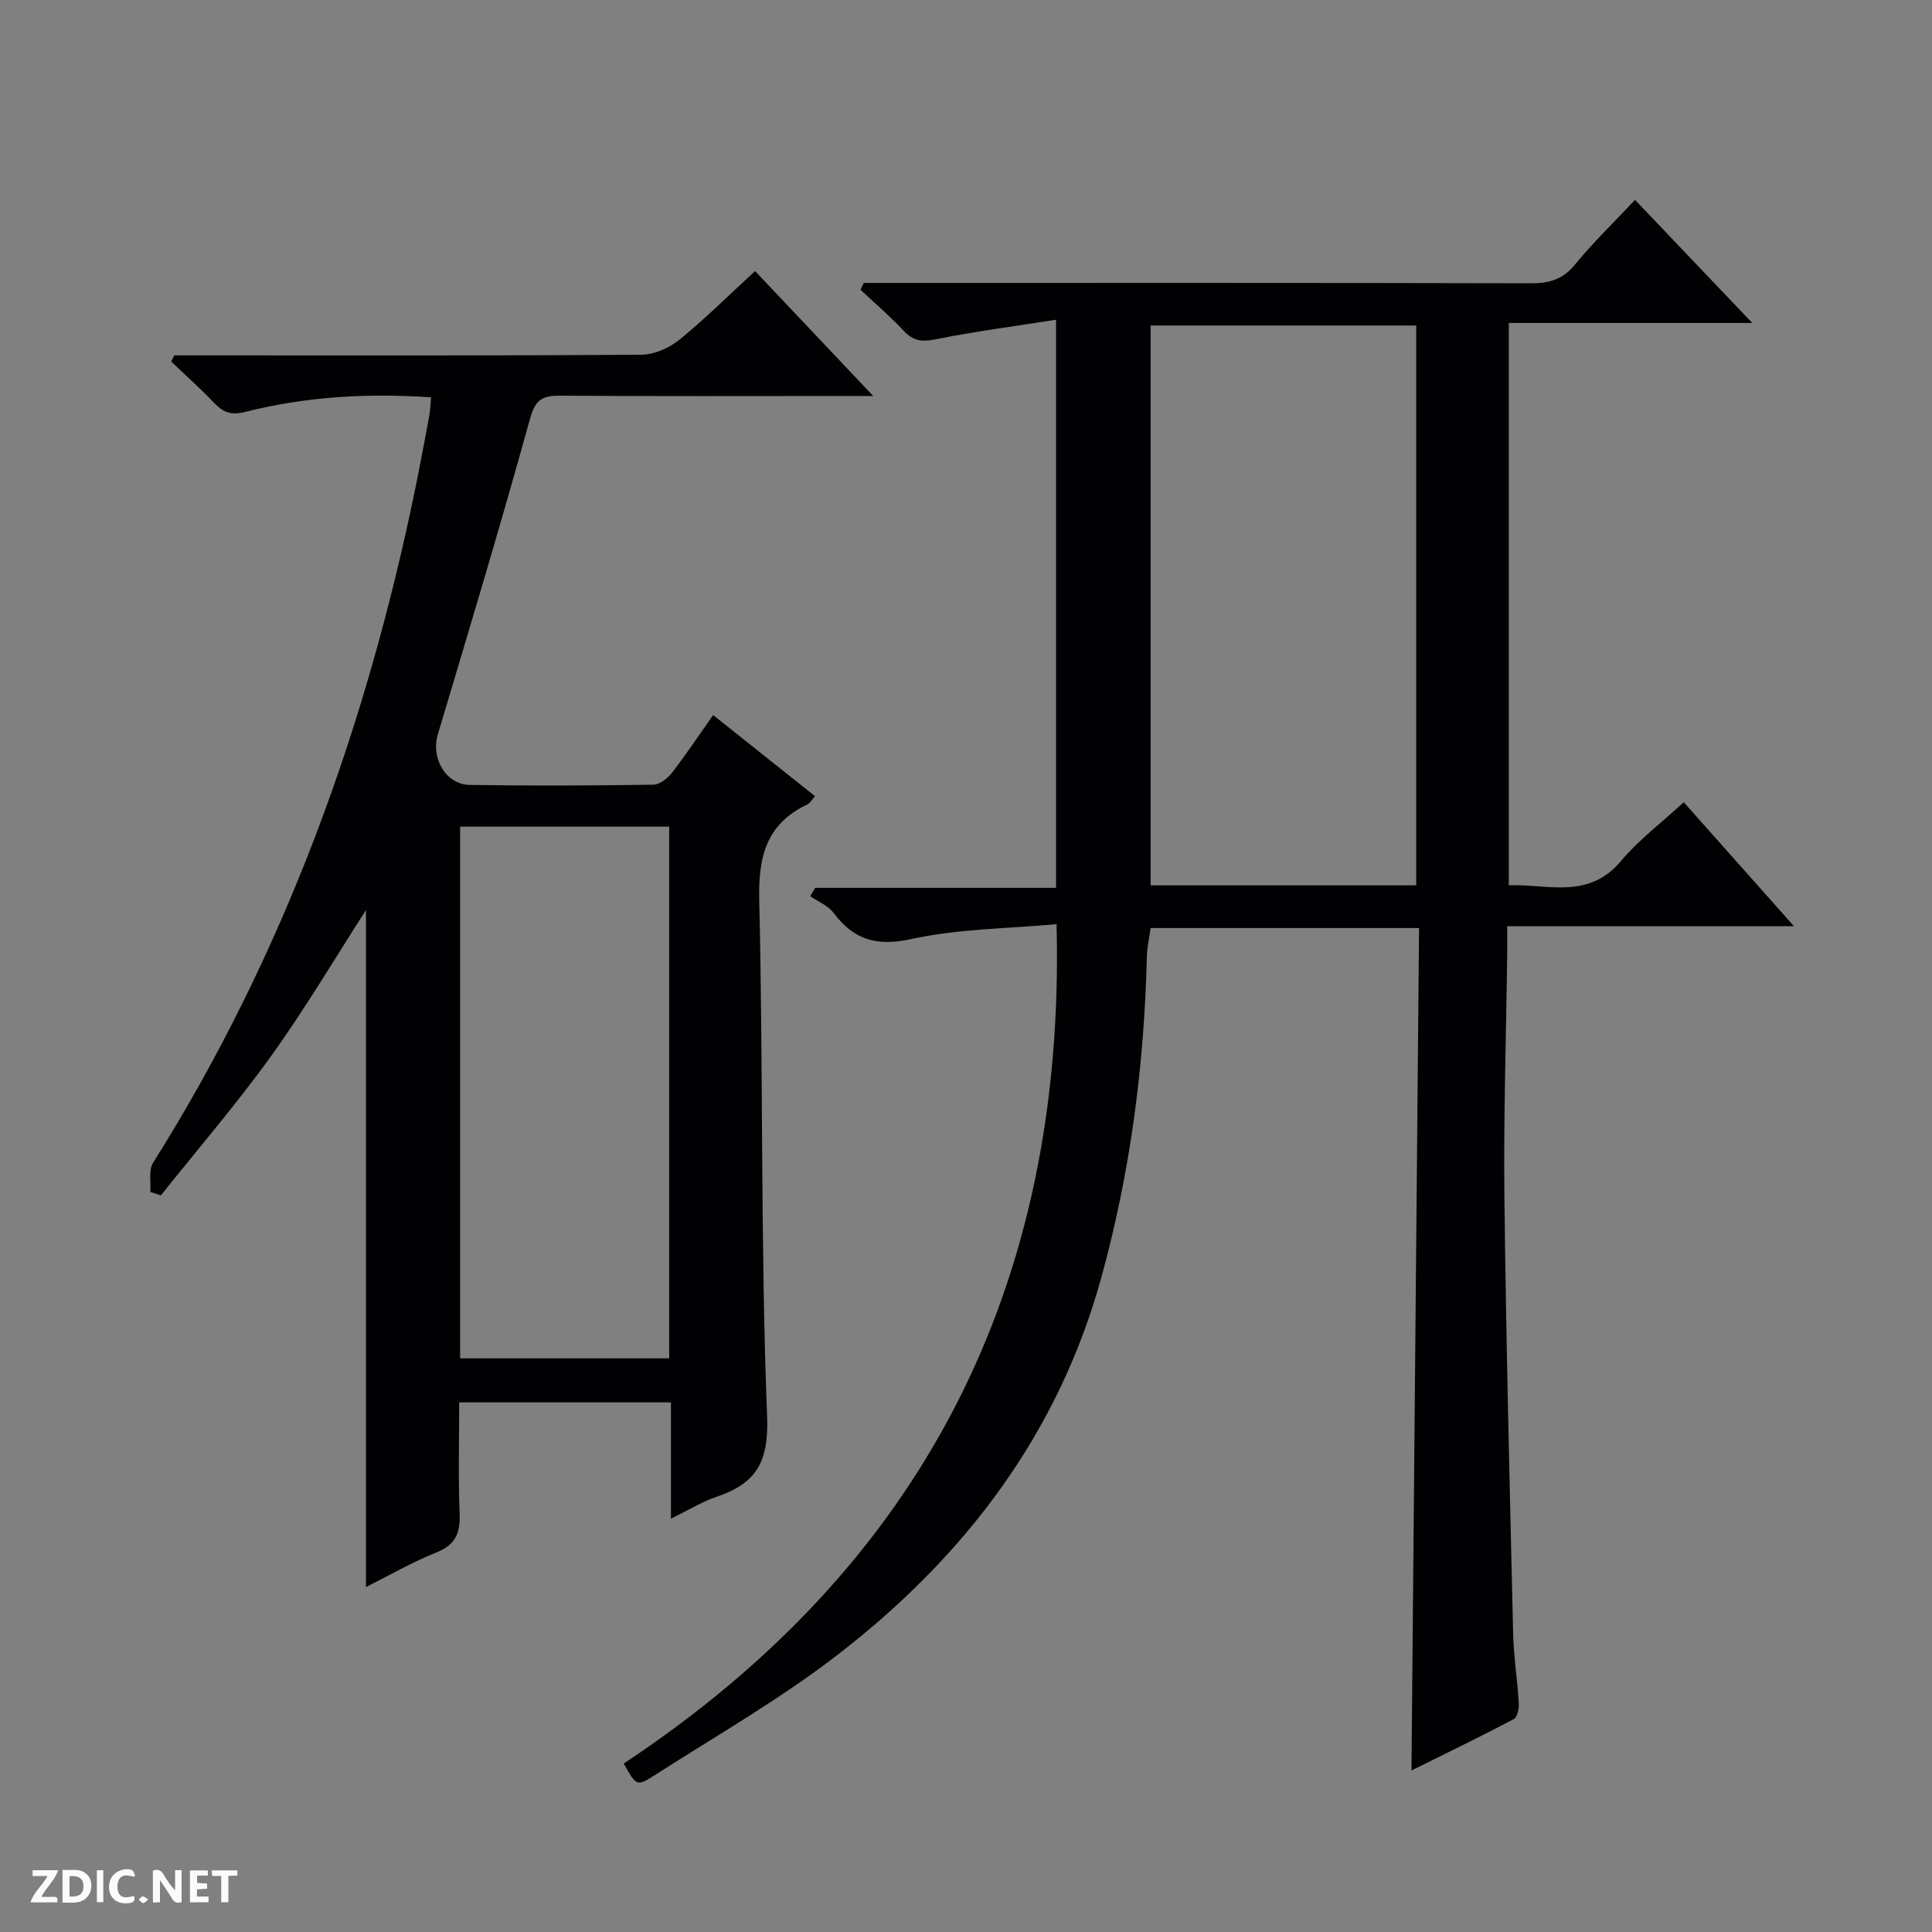 <svg enable-background="new 0 0 400 400" viewBox="0 0 400 400" xmlns="http://www.w3.org/2000/svg"><rect x="0" y="0" width="400" height="400" fill="#808080" stroke="none"/><g fill="#fcfbfa"><path d="m37.59 393.81c-.92.31-1.52.05-2-.78-.7-1.2-1.52-2.34-2.47-3.78v4.59c-.55.03-.95.05-1.41.07-.03-.37-.06-.64-.06-.91 0-1.91 0-3.81 0-5.7 1.13-.41 1.77-.03 2.29.91.62 1.11 1.38 2.14 2.31 3.19v-4.2h1.35v6.61z"/><path d="m12.94 393.88v-6.75c1.9.19 3.93-.54 5.37 1.29.8 1.01.78 2.88.03 3.97-1.37 1.97-3.4 1.51-6.4 1.49m2.45-1.22c2.04.12 2.92-.58 2.89-2.21-.03-1.51-.98-2.19-2.89-2z"/><path d="m11.81 393.87h-5.49c.68-2.18 2.47-3.48 3.51-5.45h-3.08v-1.21h5.29c-.71 2.13-2.44 3.48-3.47 5.51.86 0 1.63.04 2.39-.01.79-.05 1.14.21.85 1.16"/><path d="m39.33 393.86v-6.61h3.7v1.07h-2.22v1.52c.68.04 1.34.09 2.07.13v1.07c-.72.05-1.38.09-2.1.14v1.48h2.4v1.19h-3.85z"/><path d="m27.71 388.56c-1.15-.3-2.46-.61-3.1.64-.37.73-.41 1.93-.06 2.67.63 1.35 1.99.93 3.17.68.35.94-.01 1.32-.93 1.46-1.62.25-3.05-.27-3.76-1.48-.73-1.24-.6-3.03.31-4.17.88-1.11 2.71-1.7 4-1.16.32.13.44.74.65 1.12-.1.08-.19.16-.28.24"/><path d="m49.15 387.24v1.07c-.59.02-1.17.05-1.87.08v5.44h-1.48v-5.44h-1.85c-.05-.4-.08-.73-.13-1.15z"/><path d="m20.06 387.21h1.33v6.62h-1.33z"/><path d="m30.68 393.25c-.39.38-.8.79-1.05.76-.32-.05-.6-.45-.9-.7.26-.24.51-.64.8-.67.29-.04.62.3 1.15.61"/></g><path d="m293.8 192.14c-18.96 0-36.94 0-55.57 0-.27 1.93-.74 3.95-.79 5.98-.54 22.52-3.43 44.68-9.44 66.43-8.9 32.27-28.13 57.51-54.08 77.67-12.16 9.45-25.67 17.16-38.67 25.5-3.42 2.2-3.61 1.91-6.11-2.6 61.62-40.81 91.51-98.42 89.61-173.78-10.15.93-20.34.94-30.08 3.08-7.23 1.58-11.9.15-16.11-5.44-1.13-1.5-3.19-2.31-4.82-3.44.35-.57.7-1.14 1.05-1.72h49.85c0-39.2 0-77.74 0-117.62-8.52 1.34-16.84 2.42-25.04 4.07-2.82.57-4.59.27-6.53-1.81-2.79-2.99-5.92-5.66-8.91-8.47.22-.47.44-.94.67-1.41h5.69c44.16 0 88.32-.04 132.49.07 3.77.01 6.56-.8 9.07-3.87 3.77-4.61 8.1-8.78 12.43-13.4 8.03 8.43 15.79 16.58 24.28 25.49-17.35 0-33.72 0-50.41 0v116.41c8.01-.29 16.45 3.06 23.22-5.01 3.71-4.42 8.46-7.98 13-12.18 7.49 8.42 14.85 16.7 22.83 25.68-20.14 0-39.36 0-59.38 0 0 2.17.02 3.92 0 5.66-.21 16.81-.77 33.63-.58 50.44.35 30.12 1.11 60.24 1.81 90.36.11 4.81.89 9.6 1.17 14.42.07 1.1-.29 2.88-1.03 3.27-6.84 3.61-13.81 6.98-21.19 10.64.54-58.5 1.06-116.2 1.57-174.42zm-.59-8.84c0-38.98 0-77.5 0-115.91-18.6 0-36.81 0-54.98 0v115.91z" fill="#010104"/><path d="m138.91 314.42c0-8.48 0-16.1 0-24.07-14.55 0-28.8 0-43.84 0 0 7.6-.21 15.37.09 23.11.15 3.99-.87 6.38-4.8 7.95-5.04 2.02-9.79 4.77-14.59 7.17 0-47.12 0-93.79 0-140.16-6.34 9.84-12.53 20.33-19.61 30.18-7.16 9.96-15.2 19.29-22.86 28.9-.73-.24-1.45-.48-2.18-.72.16-2.03-.39-4.5.57-6.03 27.07-43.01 44.07-89.91 54.26-139.47 1.04-5.04 1.98-10.09 2.92-15.15.21-1.14.23-2.31.38-3.87-13.03-.88-25.88-.19-38.49 3.03-2.95.75-4.58.06-6.46-1.91-2.82-2.96-5.89-5.69-8.85-8.52.21-.43.42-.85.63-1.28h5.24c30.5 0 61 .08 91.49-.14 2.65-.02 5.74-1.39 7.84-3.09 5.4-4.4 10.36-9.34 15.68-14.23 7.97 8.43 15.73 16.63 24.46 25.87-2.65 0-4.16 0-5.68 0-19.67 0-39.33.08-59-.07-3.66-.03-5.24.66-6.36 4.72-6.05 21.9-12.6 43.66-19.11 65.43-1.45 4.85 1.6 10.36 6.64 10.44 12.66.2 25.33.14 37.99-.05 1.32-.02 2.95-1.31 3.85-2.47 2.85-3.67 5.43-7.56 8.53-11.94 7.02 5.59 13.94 11.1 21.09 16.79-.72.81-1.05 1.45-1.57 1.7-8.52 4.04-10.19 10.8-9.98 19.85.85 35.63.25 71.3 1.63 106.9.38 9.62-2.41 13.89-10.54 16.63-2.94 1-5.65 2.69-9.37 4.5zm-43.65-143.27v110.08h43.29c0-36.91 0-73.45 0-110.08-14.51 0-28.64 0-43.29 0z" fill="#010104"/></svg>